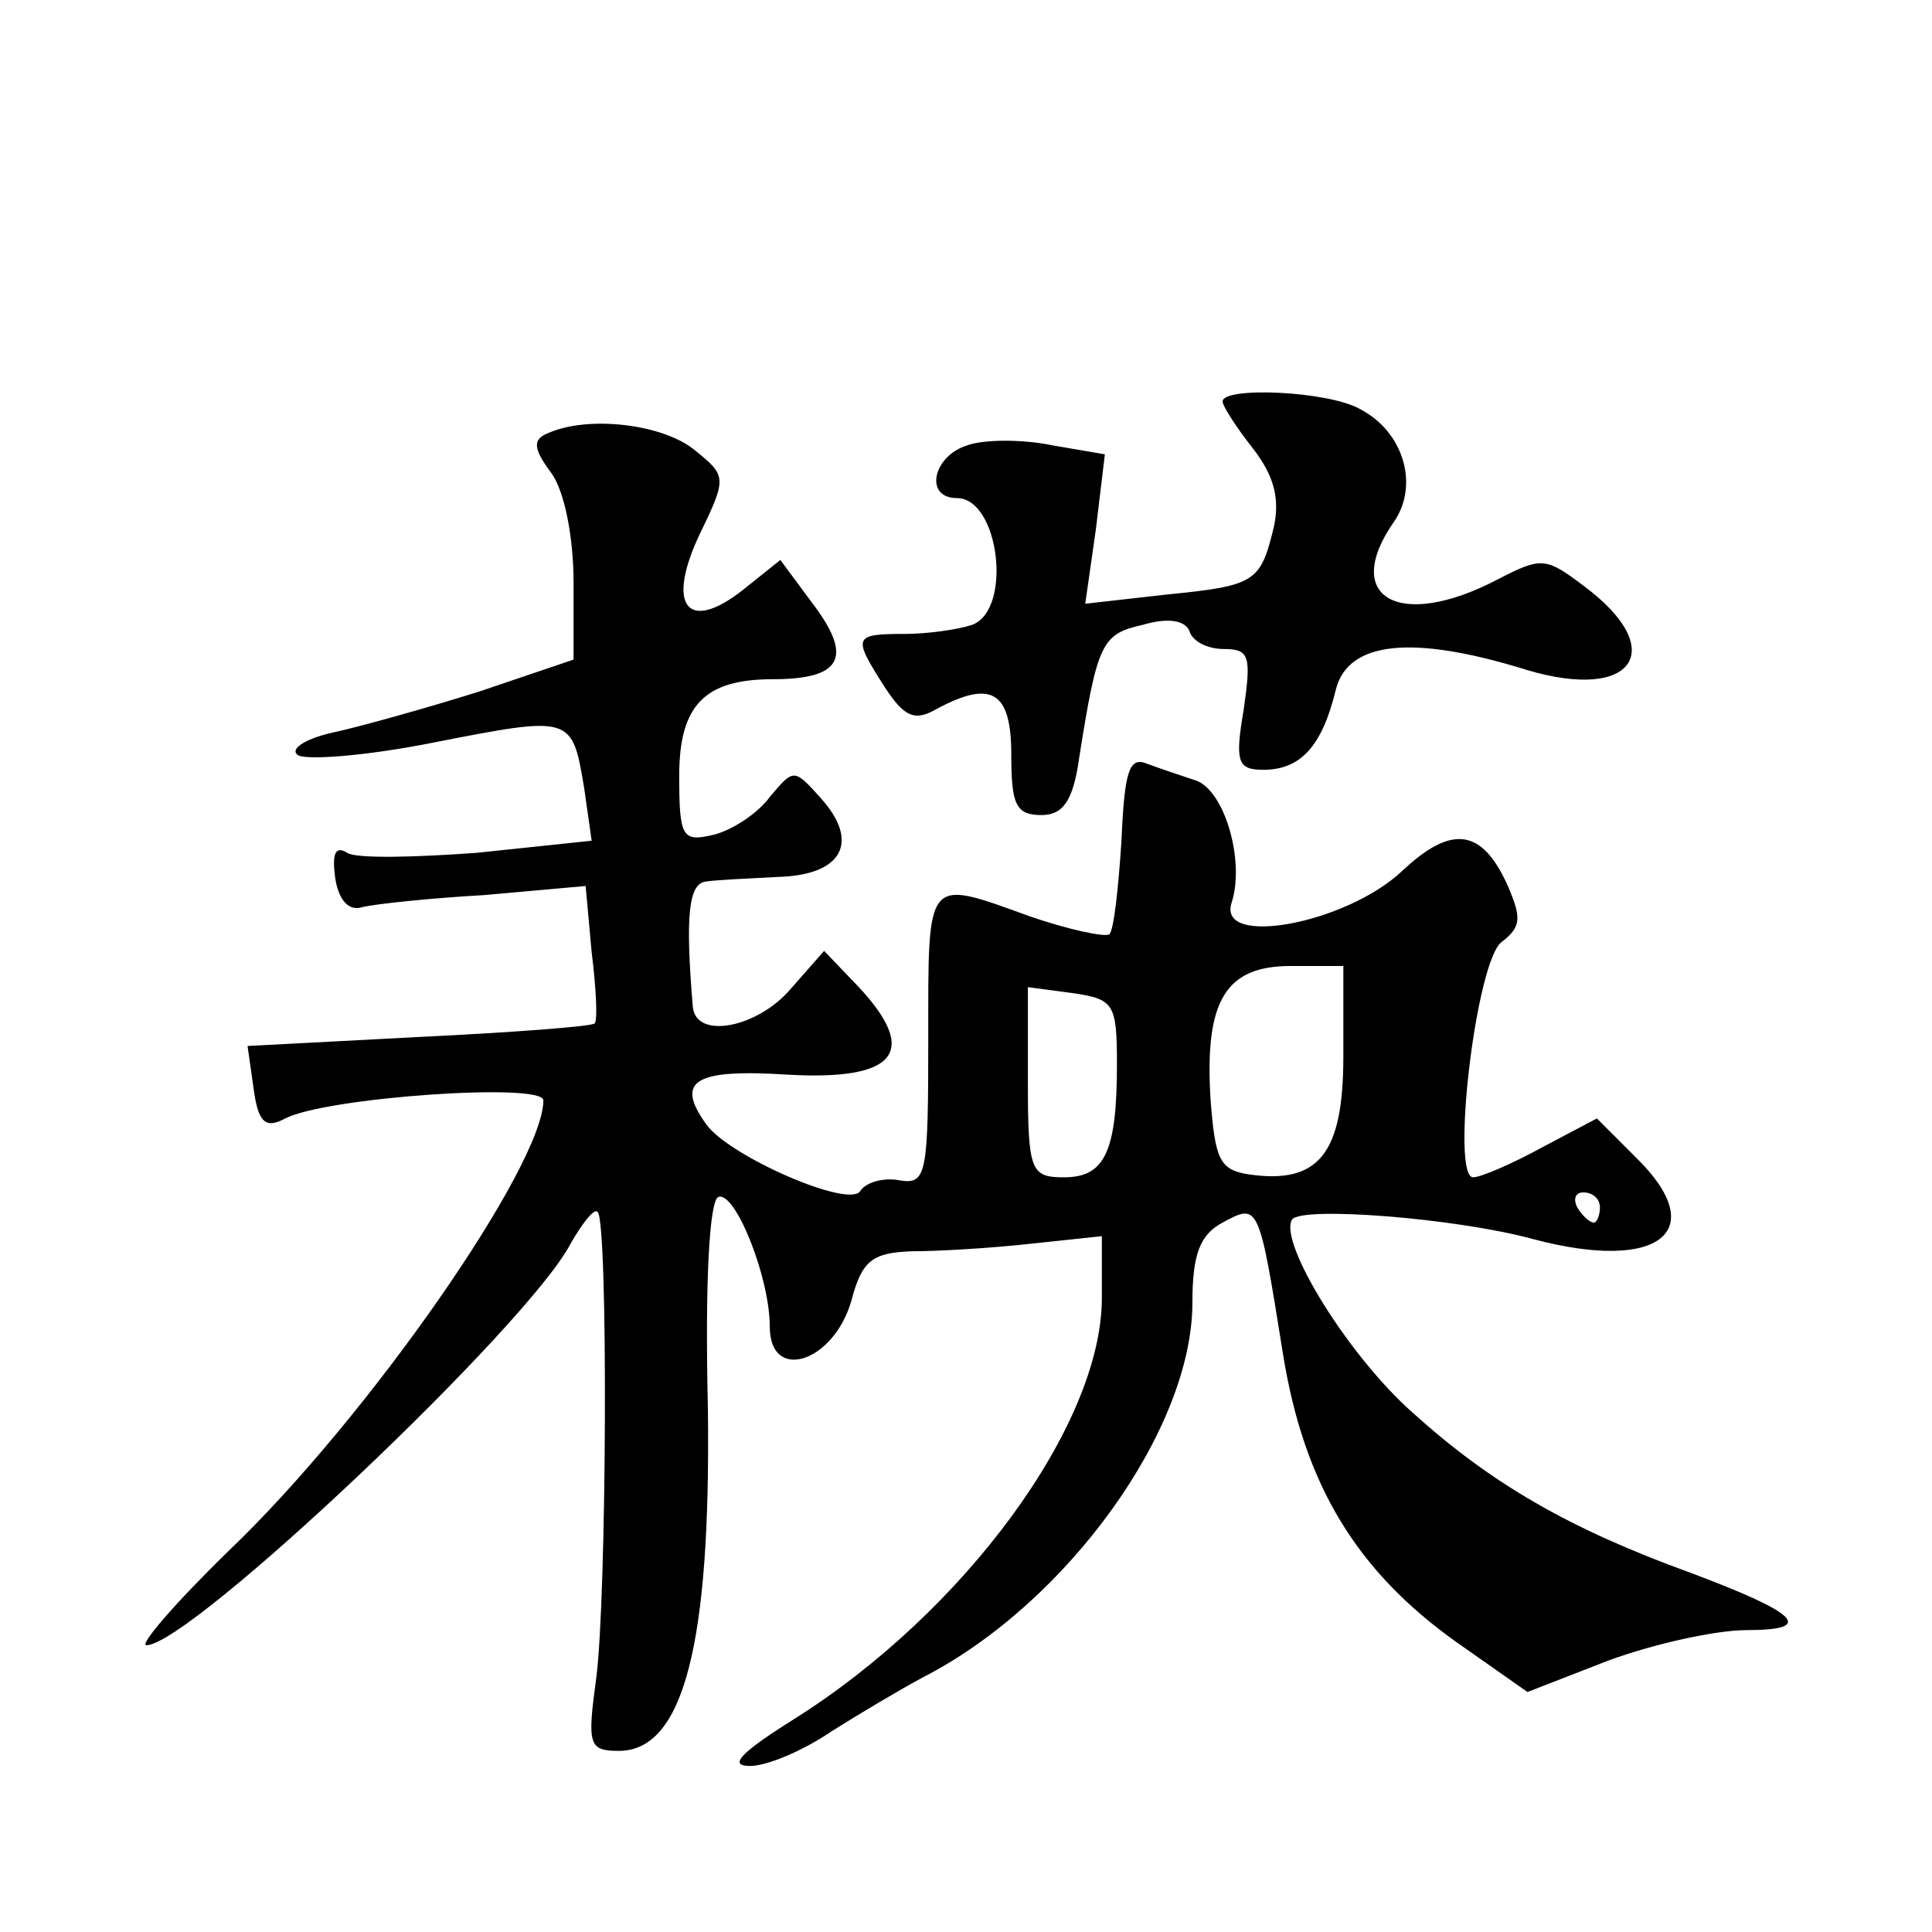 <?xml version="1.0" standalone="no"?>
<!DOCTYPE svg PUBLIC "-//W3C//DTD SVG 20010904//EN"
 "http://www.w3.org/TR/2001/REC-SVG-20010904/DTD/svg10.dtd">
<svg version="1.0" xmlns="http://www.w3.org/2000/svg"
 width="128pt" height="128pt" viewBox="0 0 128 128"
 preserveAspectRatio="xMidYMid meet">
<g transform="translate(0,128) scale(0.1,-0.1)"
fill="#0" stroke="none">
<path d="M810 1014 c0 -3 9 -17 20 -31 14 -18 18 -33 14 -52 -9 -37 -12 -39 -72
-45 l-53 -6 7 49 6 50 -35 6 c-19 4 -45 4 -56 0 -23 -7 -29 -35 -7 -35 28 0 37
-74 10 -84 -9 -3 -29 -6 -45 -6 -34 0 -34 -2 -13 -35 13 -20 20 -23 34 -15 37 20
50 12 50 -30 0 -33 3 -40 20 -40 14 0 21 9 25 38 12 76 15 82 42 88 17 5 28 3 31
-4 2 -7 12 -12 23 -12 17 0 18 -5 13 -40 -6 -35 -4 -40 13 -40 25 0 39 16 48 53
8 32 50 37 127 13 71 -21 94 14 37 56 -25 19 -28 19 -57 4 -65 -34 -104 -12 -68
39 16 24 6 59 -23 74 -21 12 -91 15 -91 5z M363 993 c-10 -4 -10 -10 2 -26 9 -12
15 -43 15 -73 l0 -51 -62 -21 c-35 -11 -78 -23 -96 -27 -19 -4 -30 -11 -25 -15
4 -4 45 -1 90 8 92 18 92 18 100 -30 l5 -35 -76 -8 c-41 -3 -80 -4 -86 0 -8 5 -10
-1 -8 -16 2 -15 9 -23 18 -20 8 2 45 6 81 8 l67 6 4 -44 c3 -24 4 -45 2 -47 -1
-2 -54 -6 -116 -9 l-114 -6 4 -28 c3 -23 8 -27 21 -20 27 14 171 24 171 12 0 -43
-116 -210 -208 -298 -36 -35 -60 -63 -55 -63 29 0 253 212 281 266 8 14 16 24 18
21 7 -7 6 -256 -1 -309 -6 -44 -5 -48 15 -48 43 0 61 71 59 227 -2 84 1 138 7 140
11 4 34 -53 34 -86 0 -37 42 -24 54 17 7 27 14 32 40 33 17 0 52 2 79 5 l47 5 0
-41 c0 -84 -91 -208 -204 -279 -35 -22 -44 -31 -29 -31 11 0 35 10 54 23 19 12
46 28 61 36 95 49 178 164 178 248 0 32 5 45 20 53 24 13 24 13 40 -87 14 -87 49
-144 115 -191 l47 -33 54 21 c30 11 71 20 91 20 46 0 35 11 -37 38 -80 29 -132
59 -184 106 -43 38 -89 113 -80 128 6 9 109 1 160 -13 83 -22 118 5 68 54 l-26
26 -36 -19 c-20 -11 -41 -20 -46 -20 -15 0 2 144 19 156 13 10 13 16 4 37 -17 38
-37 41 -70 10 -37 -35 -123 -51 -113 -21 9 28 -5 75 -24 81 -9 3 -24 8 -32 11 -12
5 -15 -5 -17 -51 -2 -31 -5 -59 -8 -62 -3 -2 -27 3 -53 12 -69 25 -67 27 -67 -80
0 -91 -1 -98 -19 -95 -10 2 -22 -1 -26 -7 -7 -12 -87 23 -102 44 -21 29 -8 37 54
33 72 -4 87 15 47 58 l-23 24 -22 -25 c-22 -26 -63 -34 -65 -12 -5 60 -3 82 9 83
6 1 28 2 47 3 43 1 55 23 29 52 -18 20 -18 20 -34 1 -8 -11 -25 -22 -37 -25 -21
-5 -23 -2 -23 39 0 47 17 64 62 64 45 0 53 14 28 48 l-23 31 -25 -20 c-37 -29 -51
-10 -28 38 18 37 17 38 -4 55 -21 17 -70 23 -97 11z m527 -413 c0 -64 -16 -85 -63
-78 -19 3 -22 10 -25 50 -4 65 10 88 53 88 l35 0 0 -60z m-150 -5 c0 -58 -8 -75
-35 -75 -22 0 -24 4 -24 63 l0 63 30 -4 c27 -4 29 -7 29 -47z m320 -95 c0 -5 -2
-10 -4 -10 -3 0 -8 5 -11 10 -3 6 -1 10 4 10 6 0 11 -4 11 -10z"/>
</g>
</svg>

